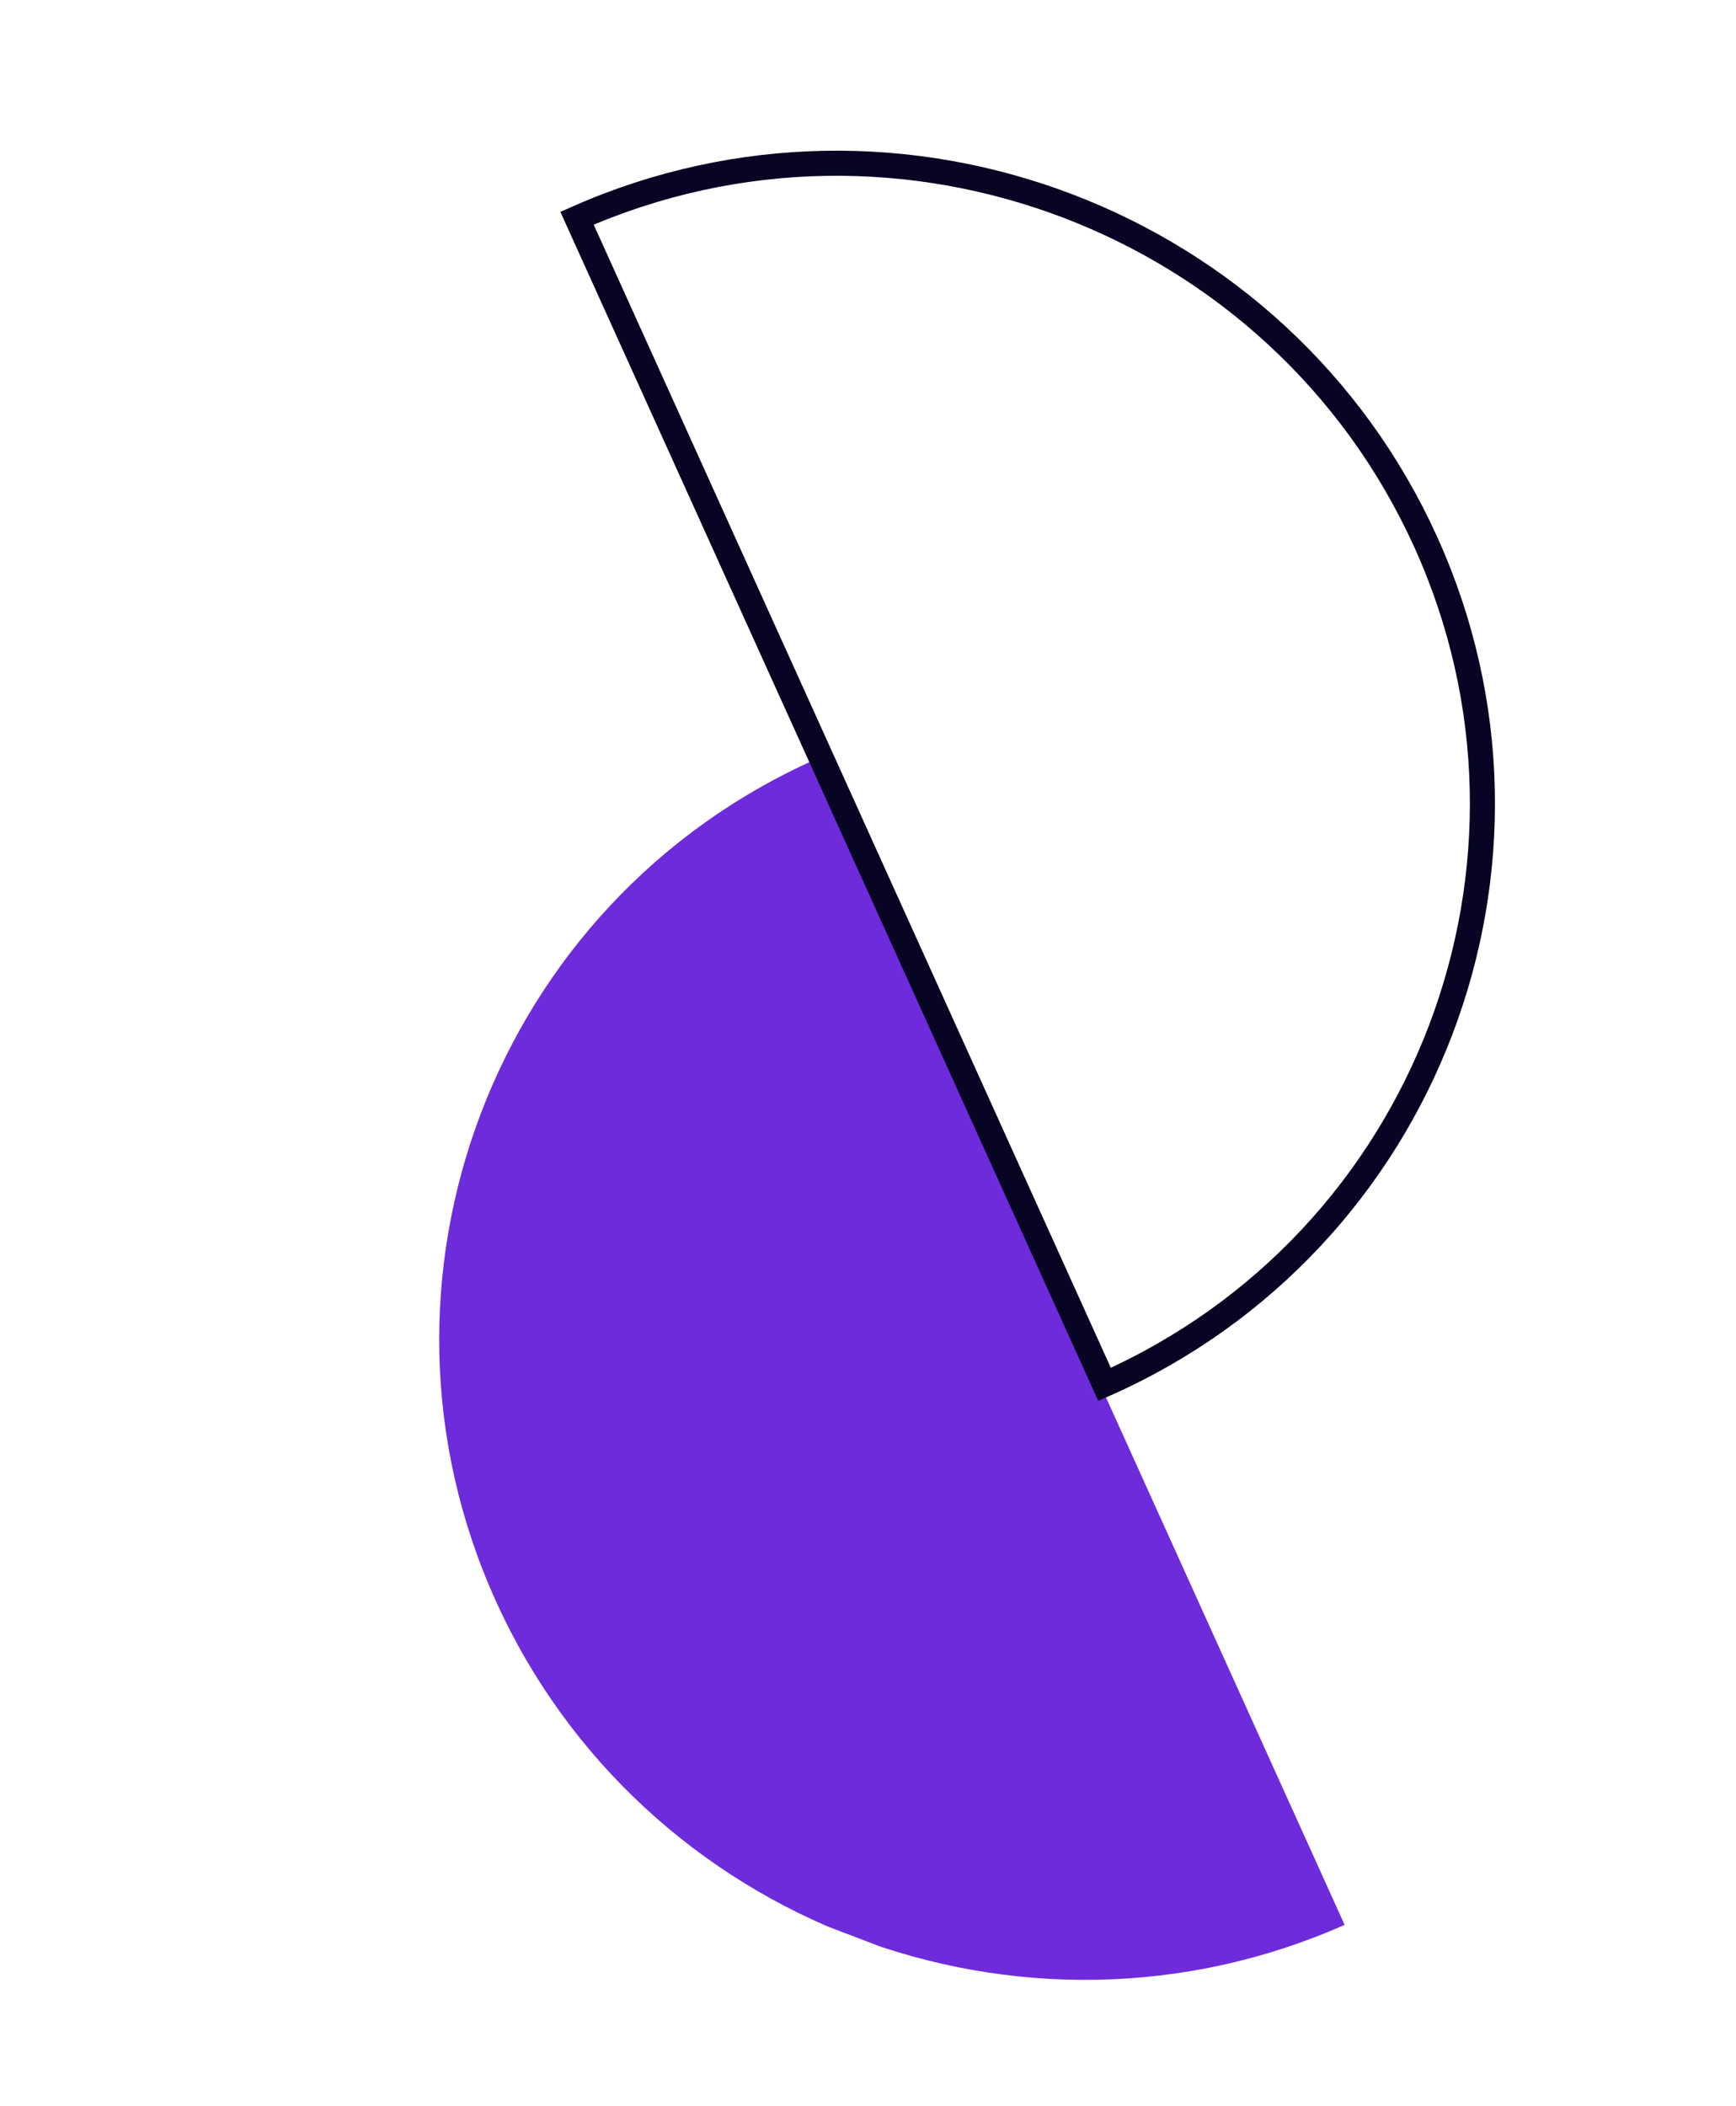 <svg width="174" height="211" viewBox="0 0 174 211" fill="none" xmlns="http://www.w3.org/2000/svg">
<g clip-path="url(#clip0_1498_2852)">
<path d="M49.715 160.463C35.114 128.266 49.569 90.337 81.895 76.025L134.771 192.878C102.445 207.19 64.316 192.659 49.715 160.463Z" fill="#6E2BDB"/>
<path d="M142.89 54.283C157.491 86.479 143.036 124.408 110.71 138.72L57.834 21.867C90.16 7.555 128.289 22.087 142.89 54.283Z" stroke="#080423" stroke-width="2.515" stroke-miterlimit="10"/>
</g>
<defs>
<clipPath id="clip0_1498_2852">
<rect width="137.139" height="172.75" fill="white" transform="translate(128.147 210.263) rotate(-159.137)"/>
</clipPath>
</defs>
</svg>

